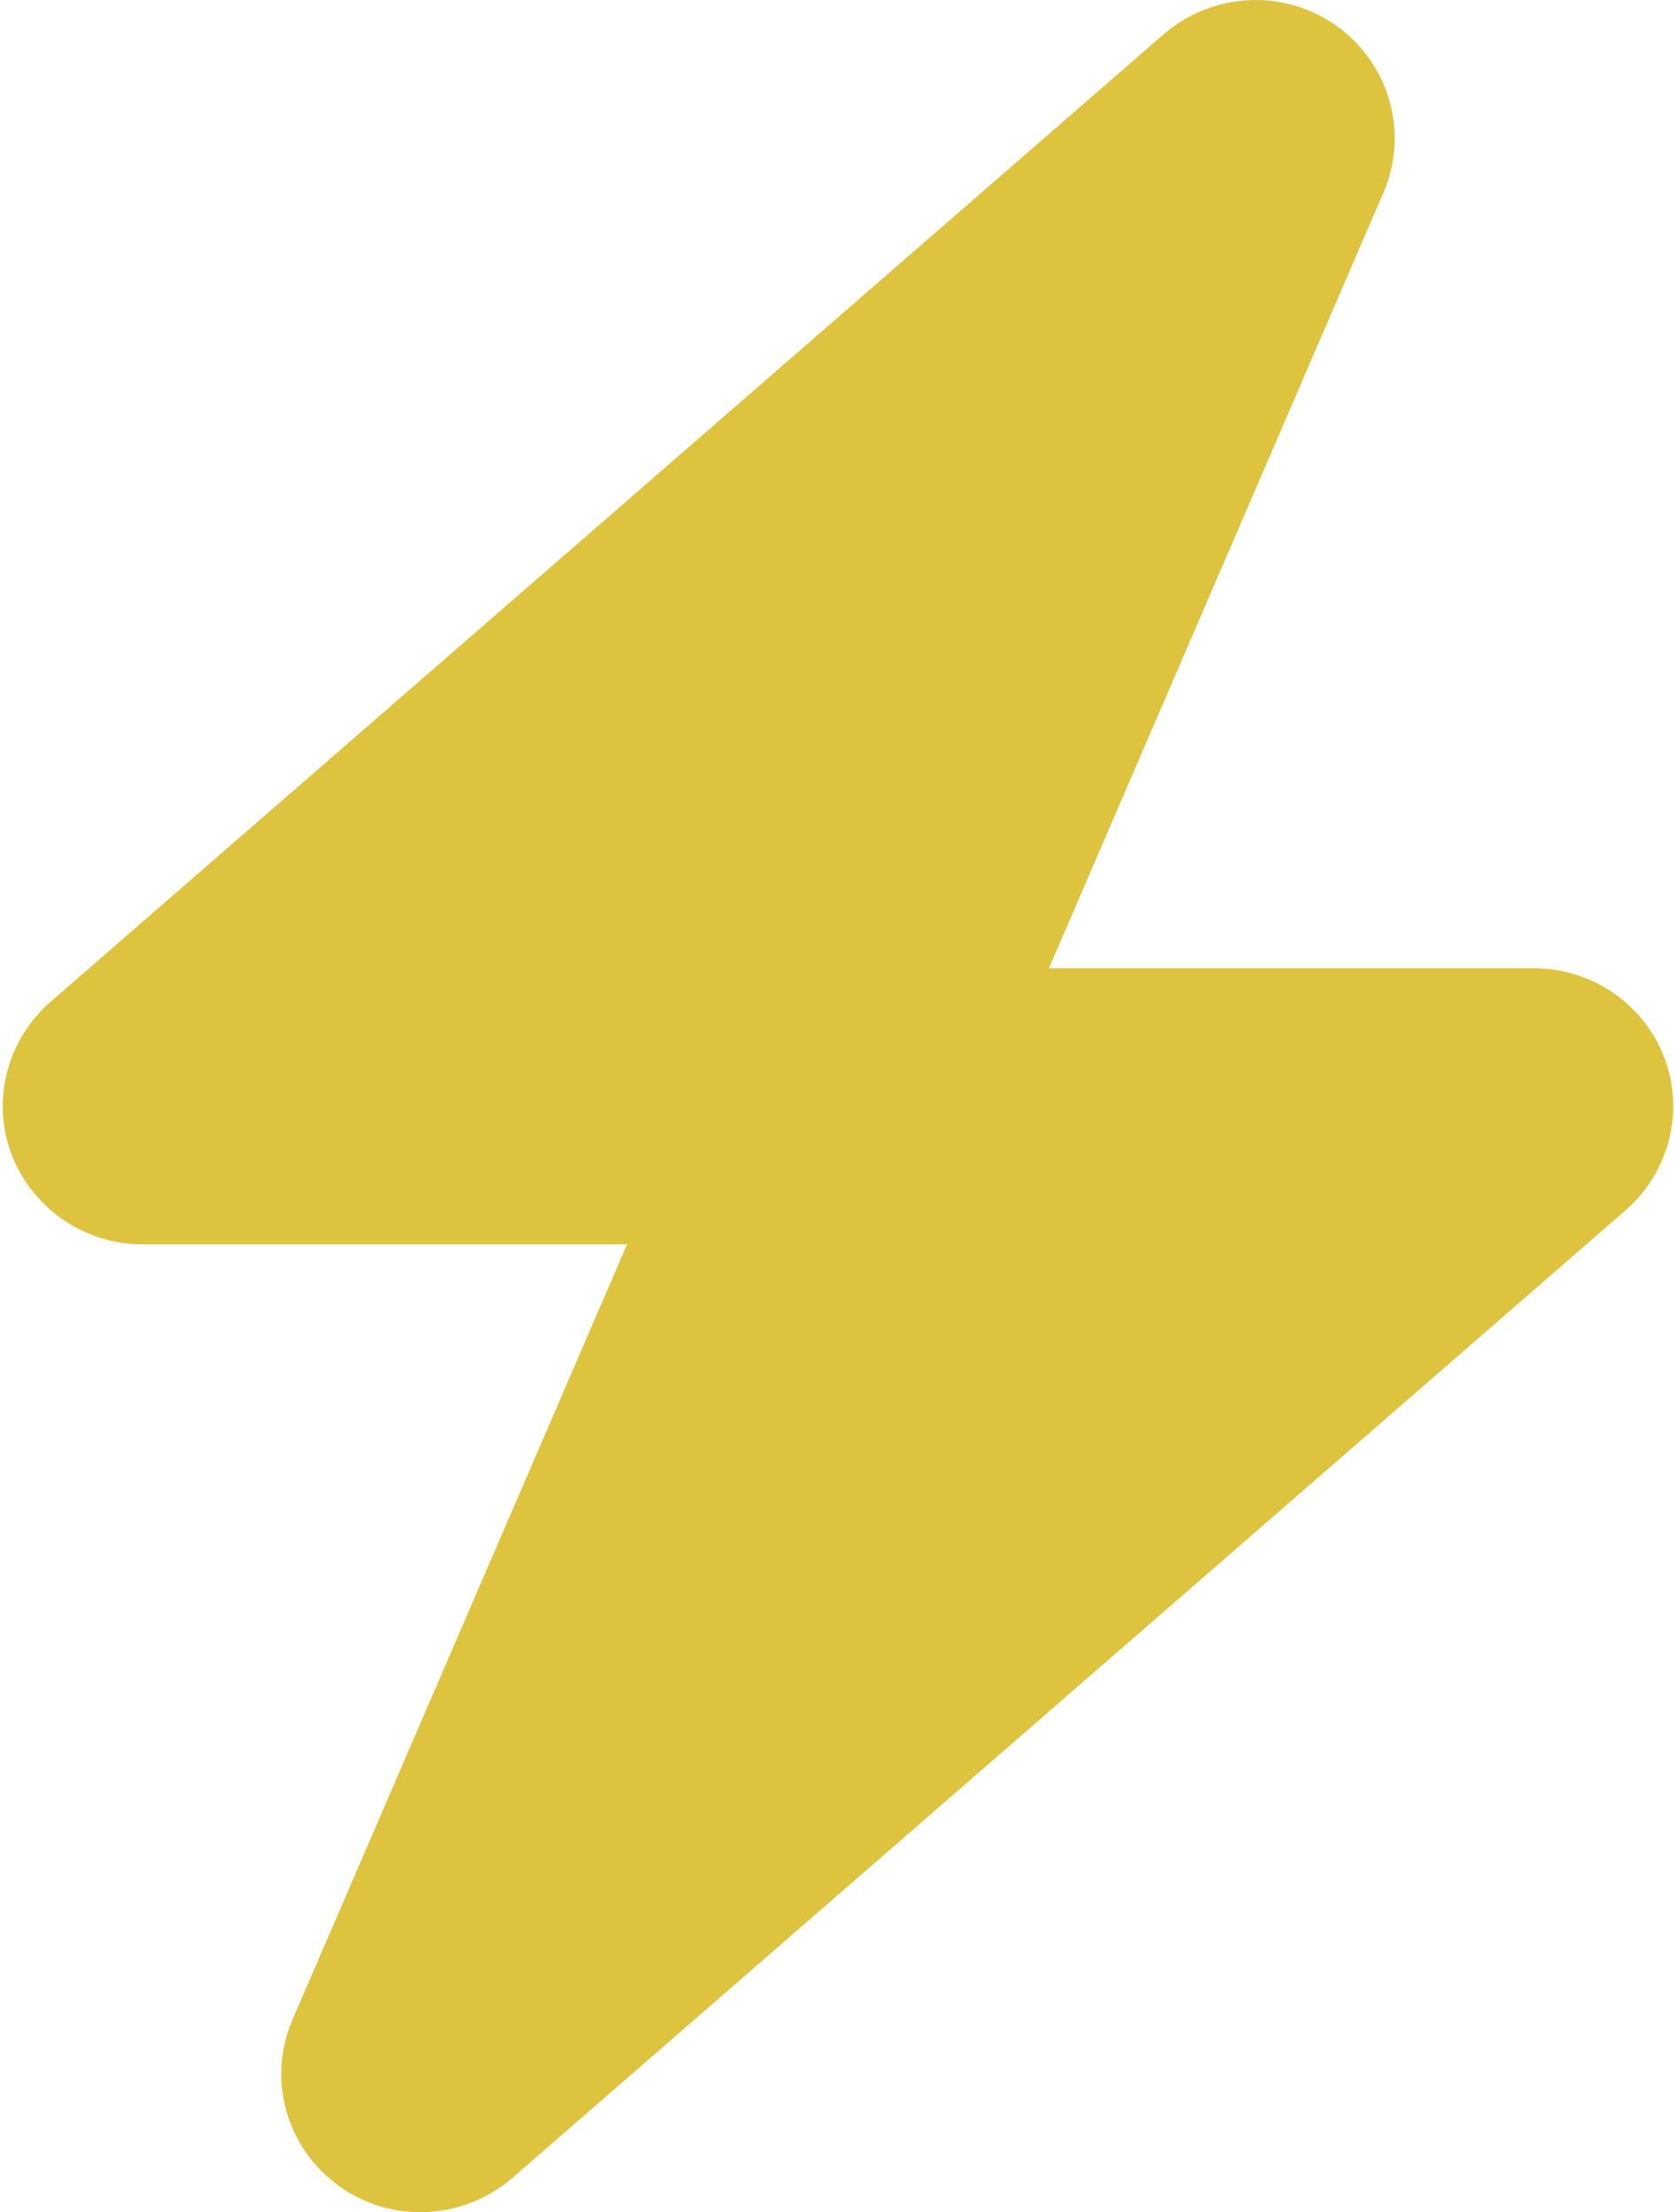 <svg width="78" height="103" viewBox="0 0 78 103" fill="none" xmlns="http://www.w3.org/2000/svg">
<path d="M64.42 8.974C65.615 6.218 64.724 2.999 62.273 1.229C59.823 -0.541 56.481 -0.38 54.192 1.591L2.344 46.652C0.319 48.422 -0.411 51.259 0.541 53.753C1.493 56.248 3.924 57.937 6.617 57.937H29.2L13.625 94.026C12.43 96.782 13.321 100.001 15.772 101.771C18.223 103.541 21.564 103.38 23.853 101.409L75.701 56.348C77.727 54.578 78.456 51.741 77.504 49.247C76.552 46.752 74.142 45.083 71.428 45.083H48.846L64.42 8.974Z" fill="#DEC33E"/>
</svg>

